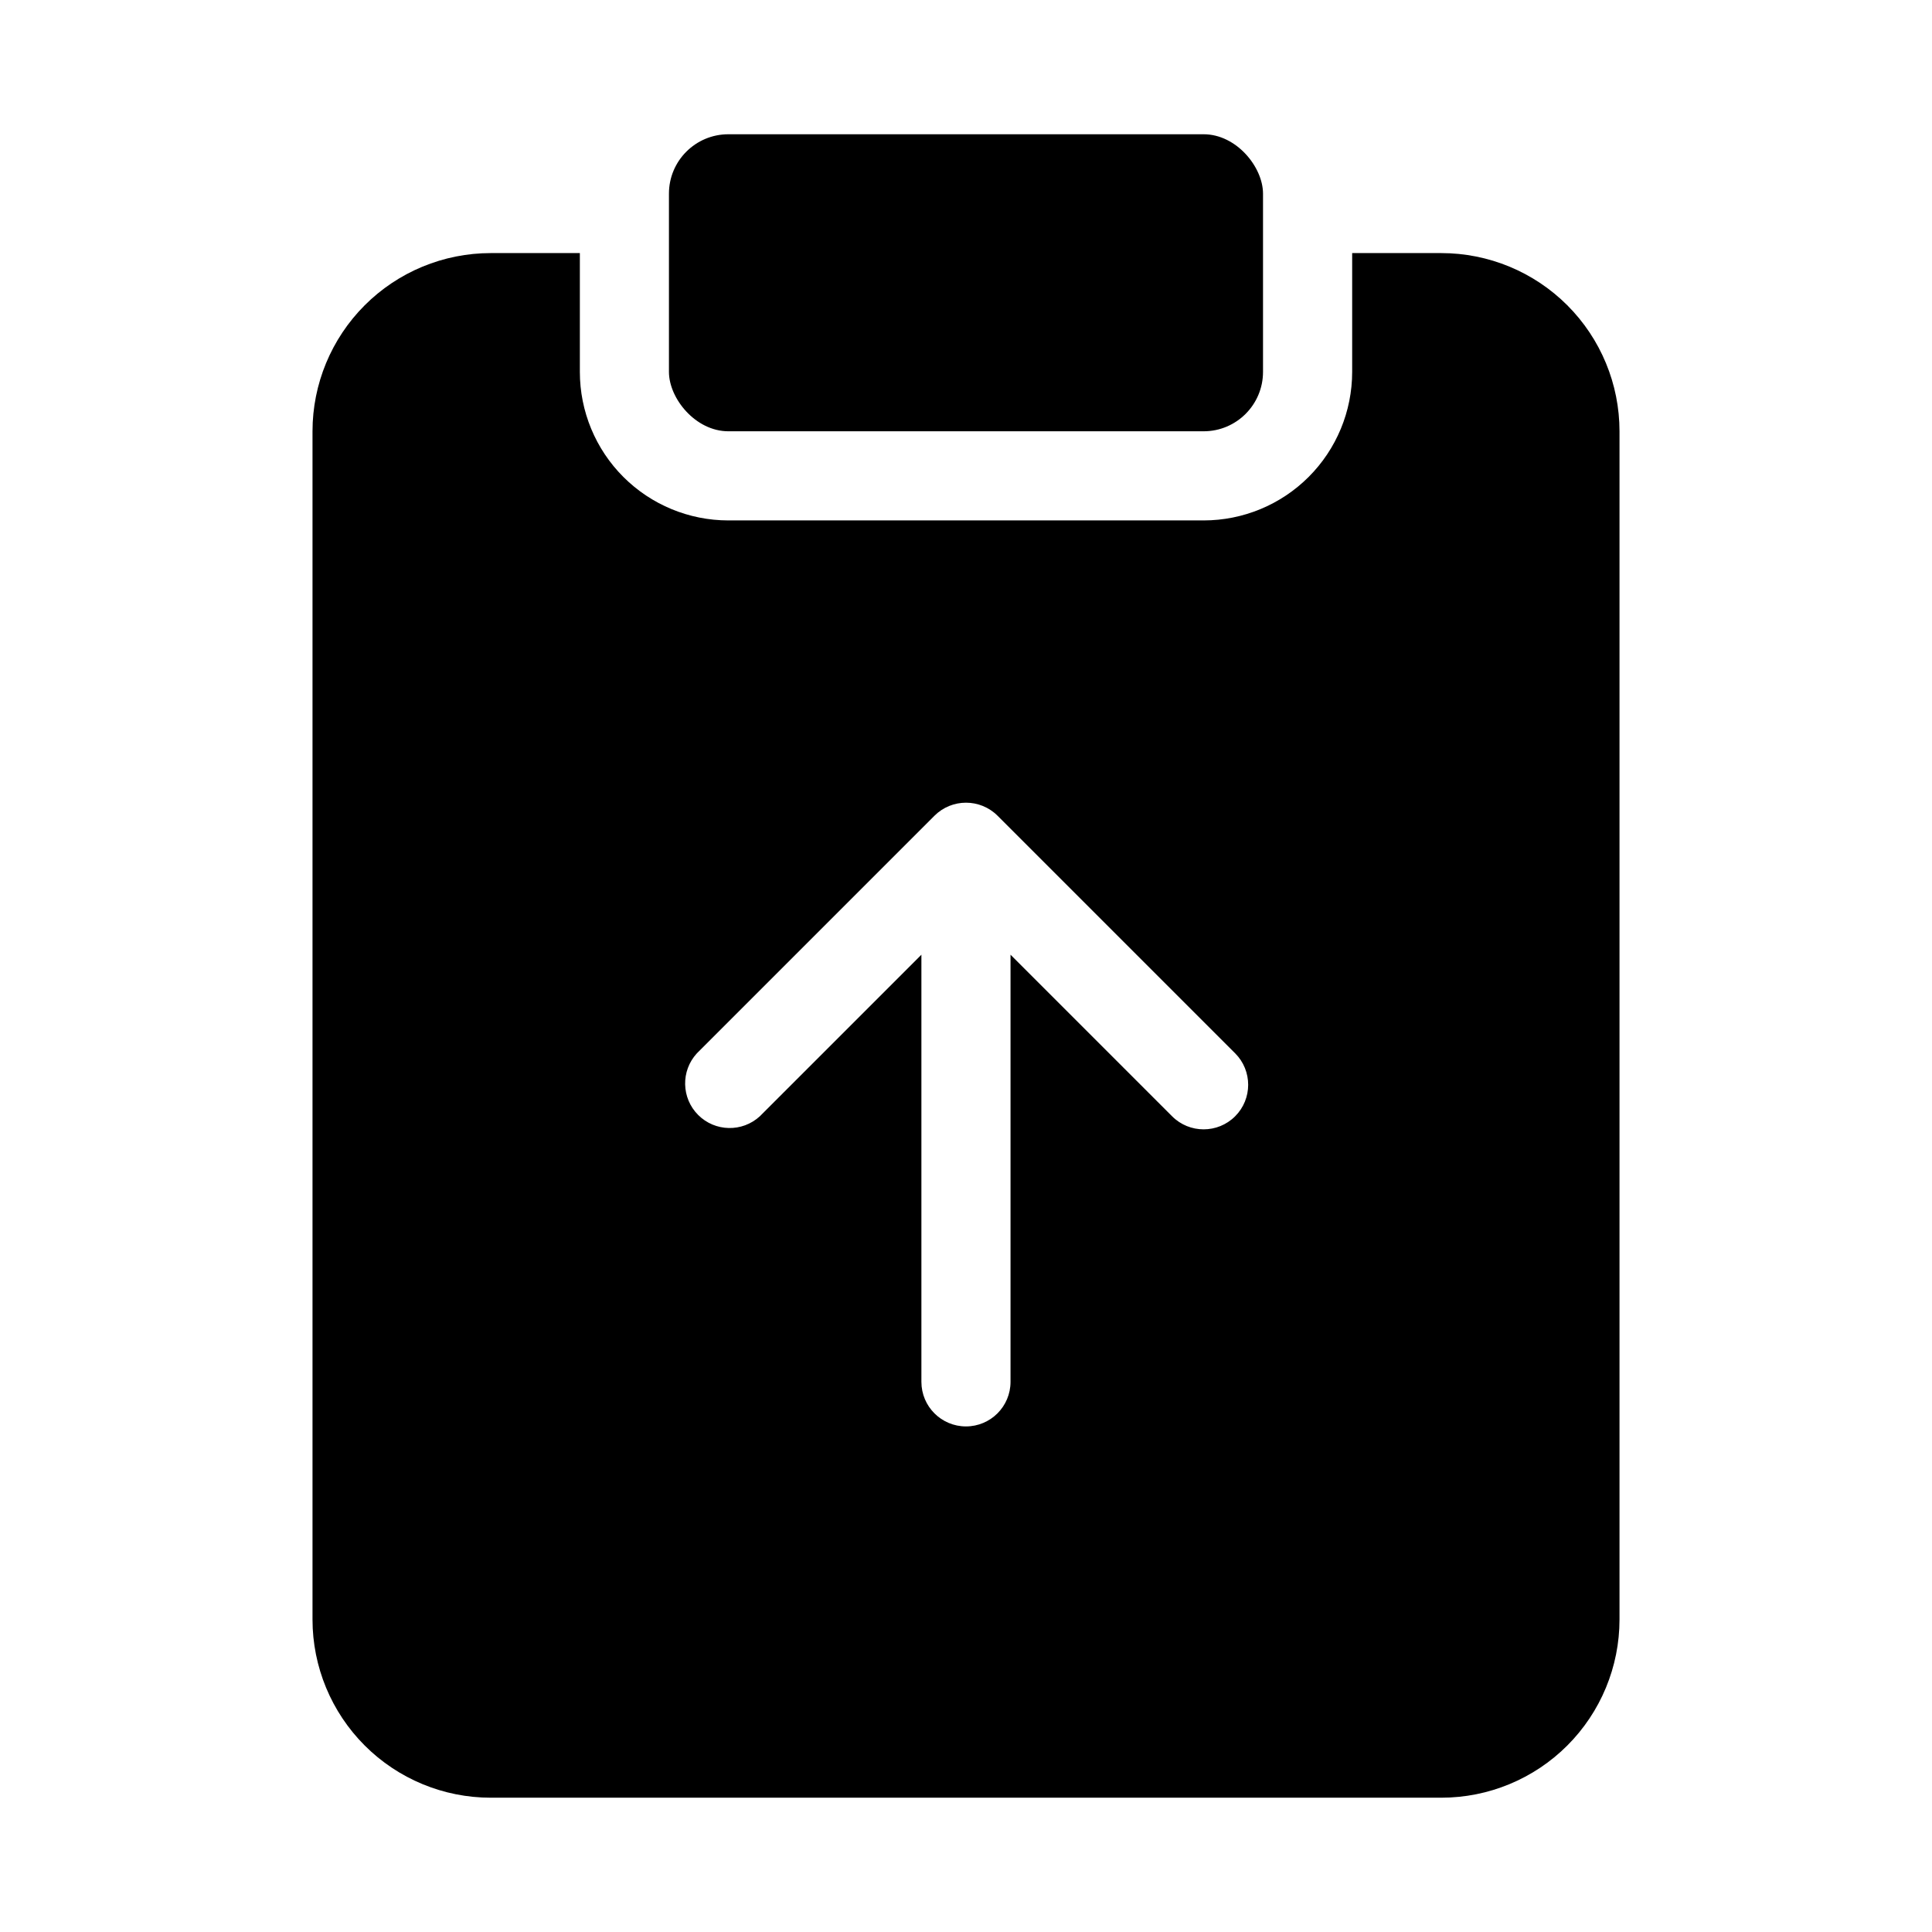 <?xml version="1.0" encoding="UTF-8"?>
<!-- Uploaded to: ICON Repo, www.iconrepo.com, Generator: ICON Repo Mixer Tools -->
<svg fill="#000000" width="800px" height="800px" version="1.1" viewBox="144 144 512 512" xmlns="http://www.w3.org/2000/svg">
 <g>
  <path d="m525.95 211.07h-23.613v31.488c0 10.438-4.148 20.449-11.531 27.832-7.379 7.379-17.391 11.527-27.828 11.527h-125.95c-10.441 0-20.453-4.148-27.832-11.527-7.383-7.383-11.527-17.395-11.527-27.832v-31.488h-23.617c-12.527 0-24.543 4.977-33.398 13.832-8.859 8.859-13.836 20.871-13.836 33.398v314.88c0 12.527 4.977 24.539 13.836 33.398 8.855 8.855 20.871 13.832 33.398 13.832h251.9c12.527 0 24.543-4.977 33.398-13.832 8.859-8.859 13.836-20.871 13.836-33.398v-314.88c0-12.527-4.977-24.539-13.836-33.398-8.855-8.855-20.871-13.832-33.398-13.832zm-54.629 228.76c-4.613 4.609-12.09 4.609-16.699 0l-42.824-42.824v113.2c0 6.519-5.285 11.809-11.809 11.809-6.519 0-11.809-5.289-11.809-11.809v-113.2l-42.824 42.824c-4.66 4.277-11.863 4.121-16.336-0.352-4.469-4.477-4.621-11.68-0.34-16.34l62.977-62.977-0.004 0.004c4.621-4.59 12.078-4.59 16.699 0l62.977 62.977v-0.004c4.602 4.613 4.598 12.082-0.008 16.691z"/>
  <path d="m337.02 179.58h125.95c8.695 0 15.742 8.695 15.742 15.742v47.23c0 8.695-7.051 15.742-15.742 15.742h-125.95c-8.695 0-15.742-8.695-15.742-15.742v-47.23c0-8.695 7.051-15.742 15.742-15.742z"/>
 </g>
</svg>